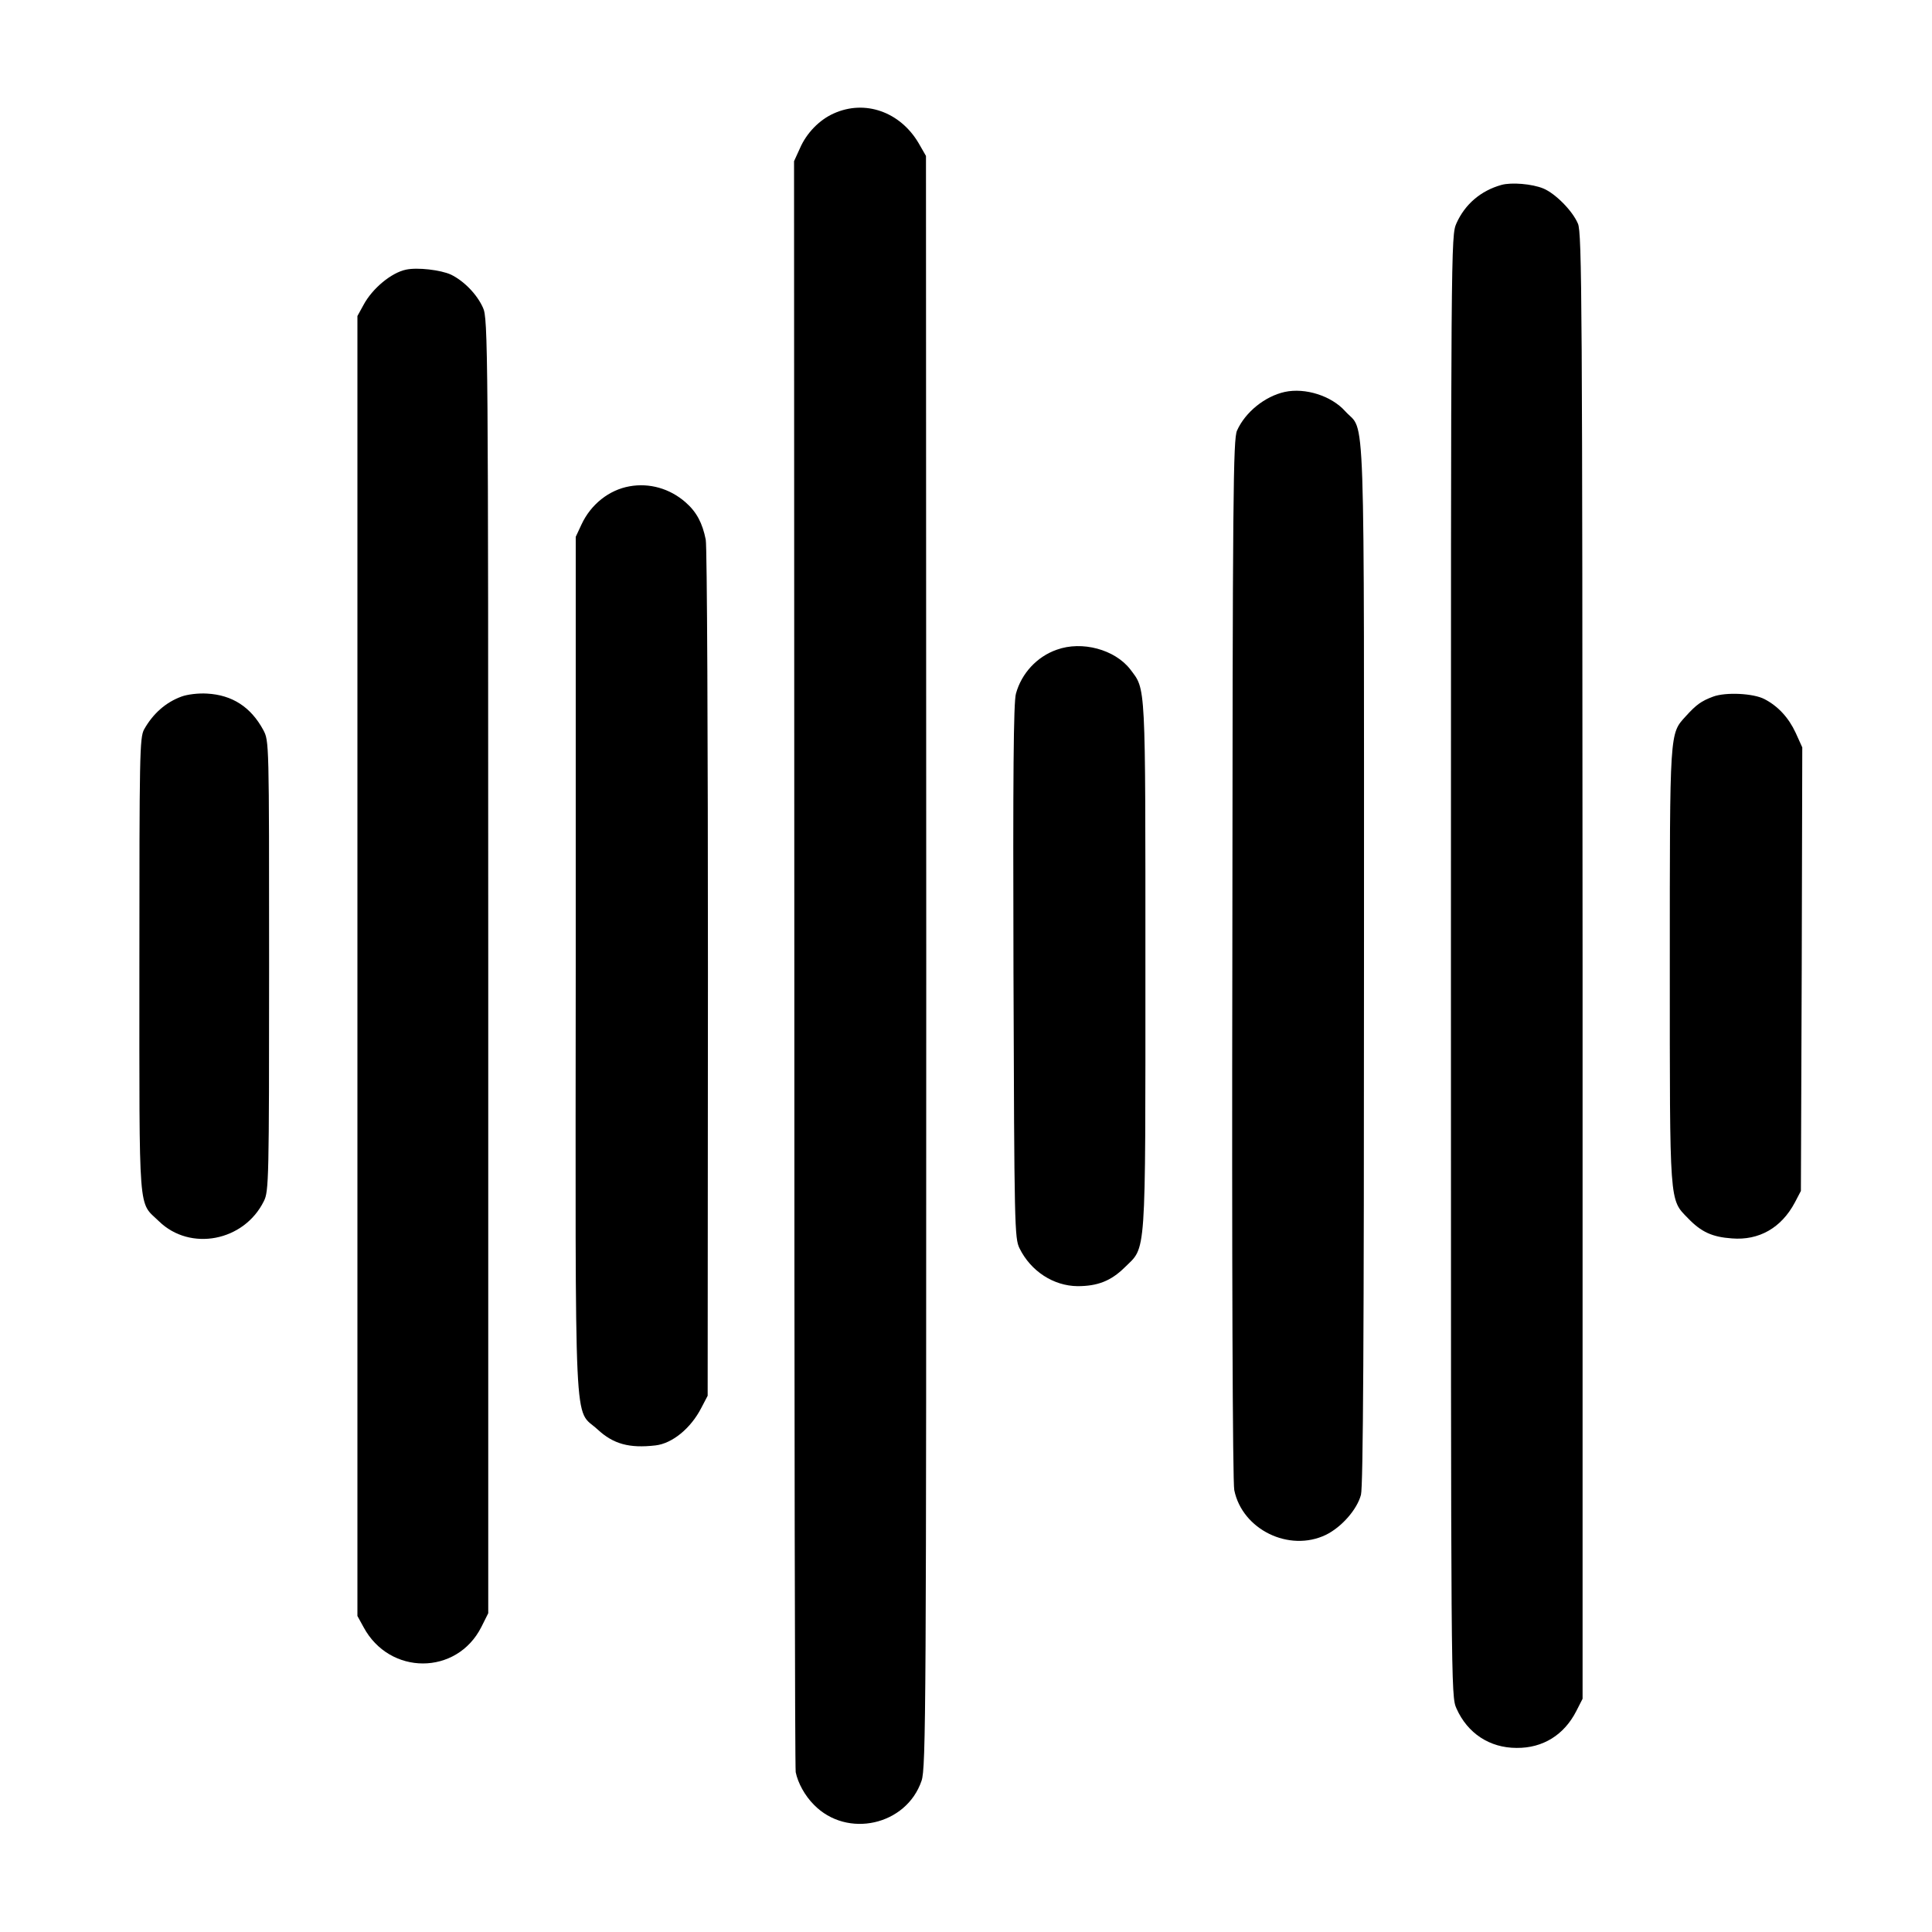 <?xml version="1.0" standalone="no"?>
<!DOCTYPE svg PUBLIC "-//W3C//DTD SVG 20010904//EN"
 "http://www.w3.org/TR/2001/REC-SVG-20010904/DTD/svg10.dtd">
<svg version="1.0" xmlns="http://www.w3.org/2000/svg"
 width="700pt" height="700pt" viewBox="0 0 700 700"
 preserveAspectRatio="xMidYMid meet">
<g transform="translate(0,700) scale(0.1,-0.1)"
fill="#000000" stroke="none">
<path d="M3021 6589 c-52 -23 -99 -71 -123 -127 l-21 -46 1 -2906 c0 -1598 2
-2917 5 -2931 8 -39 33 -85 66 -118 120 -123 335 -75 390 87 16 46 17 265 17
2968 l-1 2919 -27 47 c-67 113 -194 158 -307 107z"/>
<path d="M5440 6330 c-75 -21 -132 -70 -163 -139 -20 -46 -20 -56 -20 -2691 0
-2628 0 -2645 20 -2690 40 -90 120 -143 218 -143 95 -1 172 47 216 133 l23 45
0 2655 c-1 2390 -2 2659 -17 2690 -20 47 -82 109 -125 127 -41 17 -116 23
-152 13z"/>
<path d="M1471 6023 c-53 -11 -122 -68 -154 -128 l-22 -40 0 -2355 0 -2355 22
-40 c94 -176 338 -176 427 0 l25 50 0 2345 c0 2243 -1 2347 -19 2385 -22 49
-69 97 -116 120 -37 17 -122 27 -163 18z"/>
<path d="M4655 5580 c-72 -16 -143 -73 -173 -140 -14 -31 -16 -226 -17 -1915
-2 -1088 1 -1898 7 -1924 29 -143 199 -226 332 -162 57 28 113 92 127 145 8
30 11 575 11 1926 0 2096 6 1918 -68 2000 -50 56 -145 86 -219 70z"/>
<path d="M2281 5238 c-74 -13 -140 -65 -174 -138 l-21 -45 0 -1550 c-1 -1751
-8 -1604 79 -1684 57 -53 115 -69 210 -58 61 7 128 62 166 136 l23 44 1 1531
c0 842 -3 1549 -8 1571 -12 60 -33 100 -73 135 -57 50 -131 71 -203 58z"/>
<path d="M3829 4646 c-72 -25 -128 -86 -148 -159 -9 -31 -11 -299 -9 -1007 3
-924 4 -967 22 -1003 41 -83 123 -136 210 -137 73 0 121 19 170 67 80 79 76
15 76 1094 0 1039 2 998 -55 1074 -56 72 -175 104 -266 71z"/>
<path d="M657 4476 c-57 -21 -103 -62 -135 -119 -16 -30 -17 -91 -17 -857 0
-922 -5 -851 71 -925 113 -110 308 -73 380 73 18 35 19 78 19 852 0 815 0 815
-21 855 -45 83 -112 127 -204 132 -31 2 -72 -3 -93 -11z"/>
<path d="M6207 4476 c-43 -16 -61 -29 -99 -71 -59 -65 -58 -46 -58 -905 0
-873 -2 -844 66 -914 48 -50 88 -68 159 -73 98 -8 179 38 228 130 l22 42 3
804 2 803 -24 53 c-25 54 -63 96 -113 122 -40 21 -140 26 -186 9z"/>
</g>
</svg>

